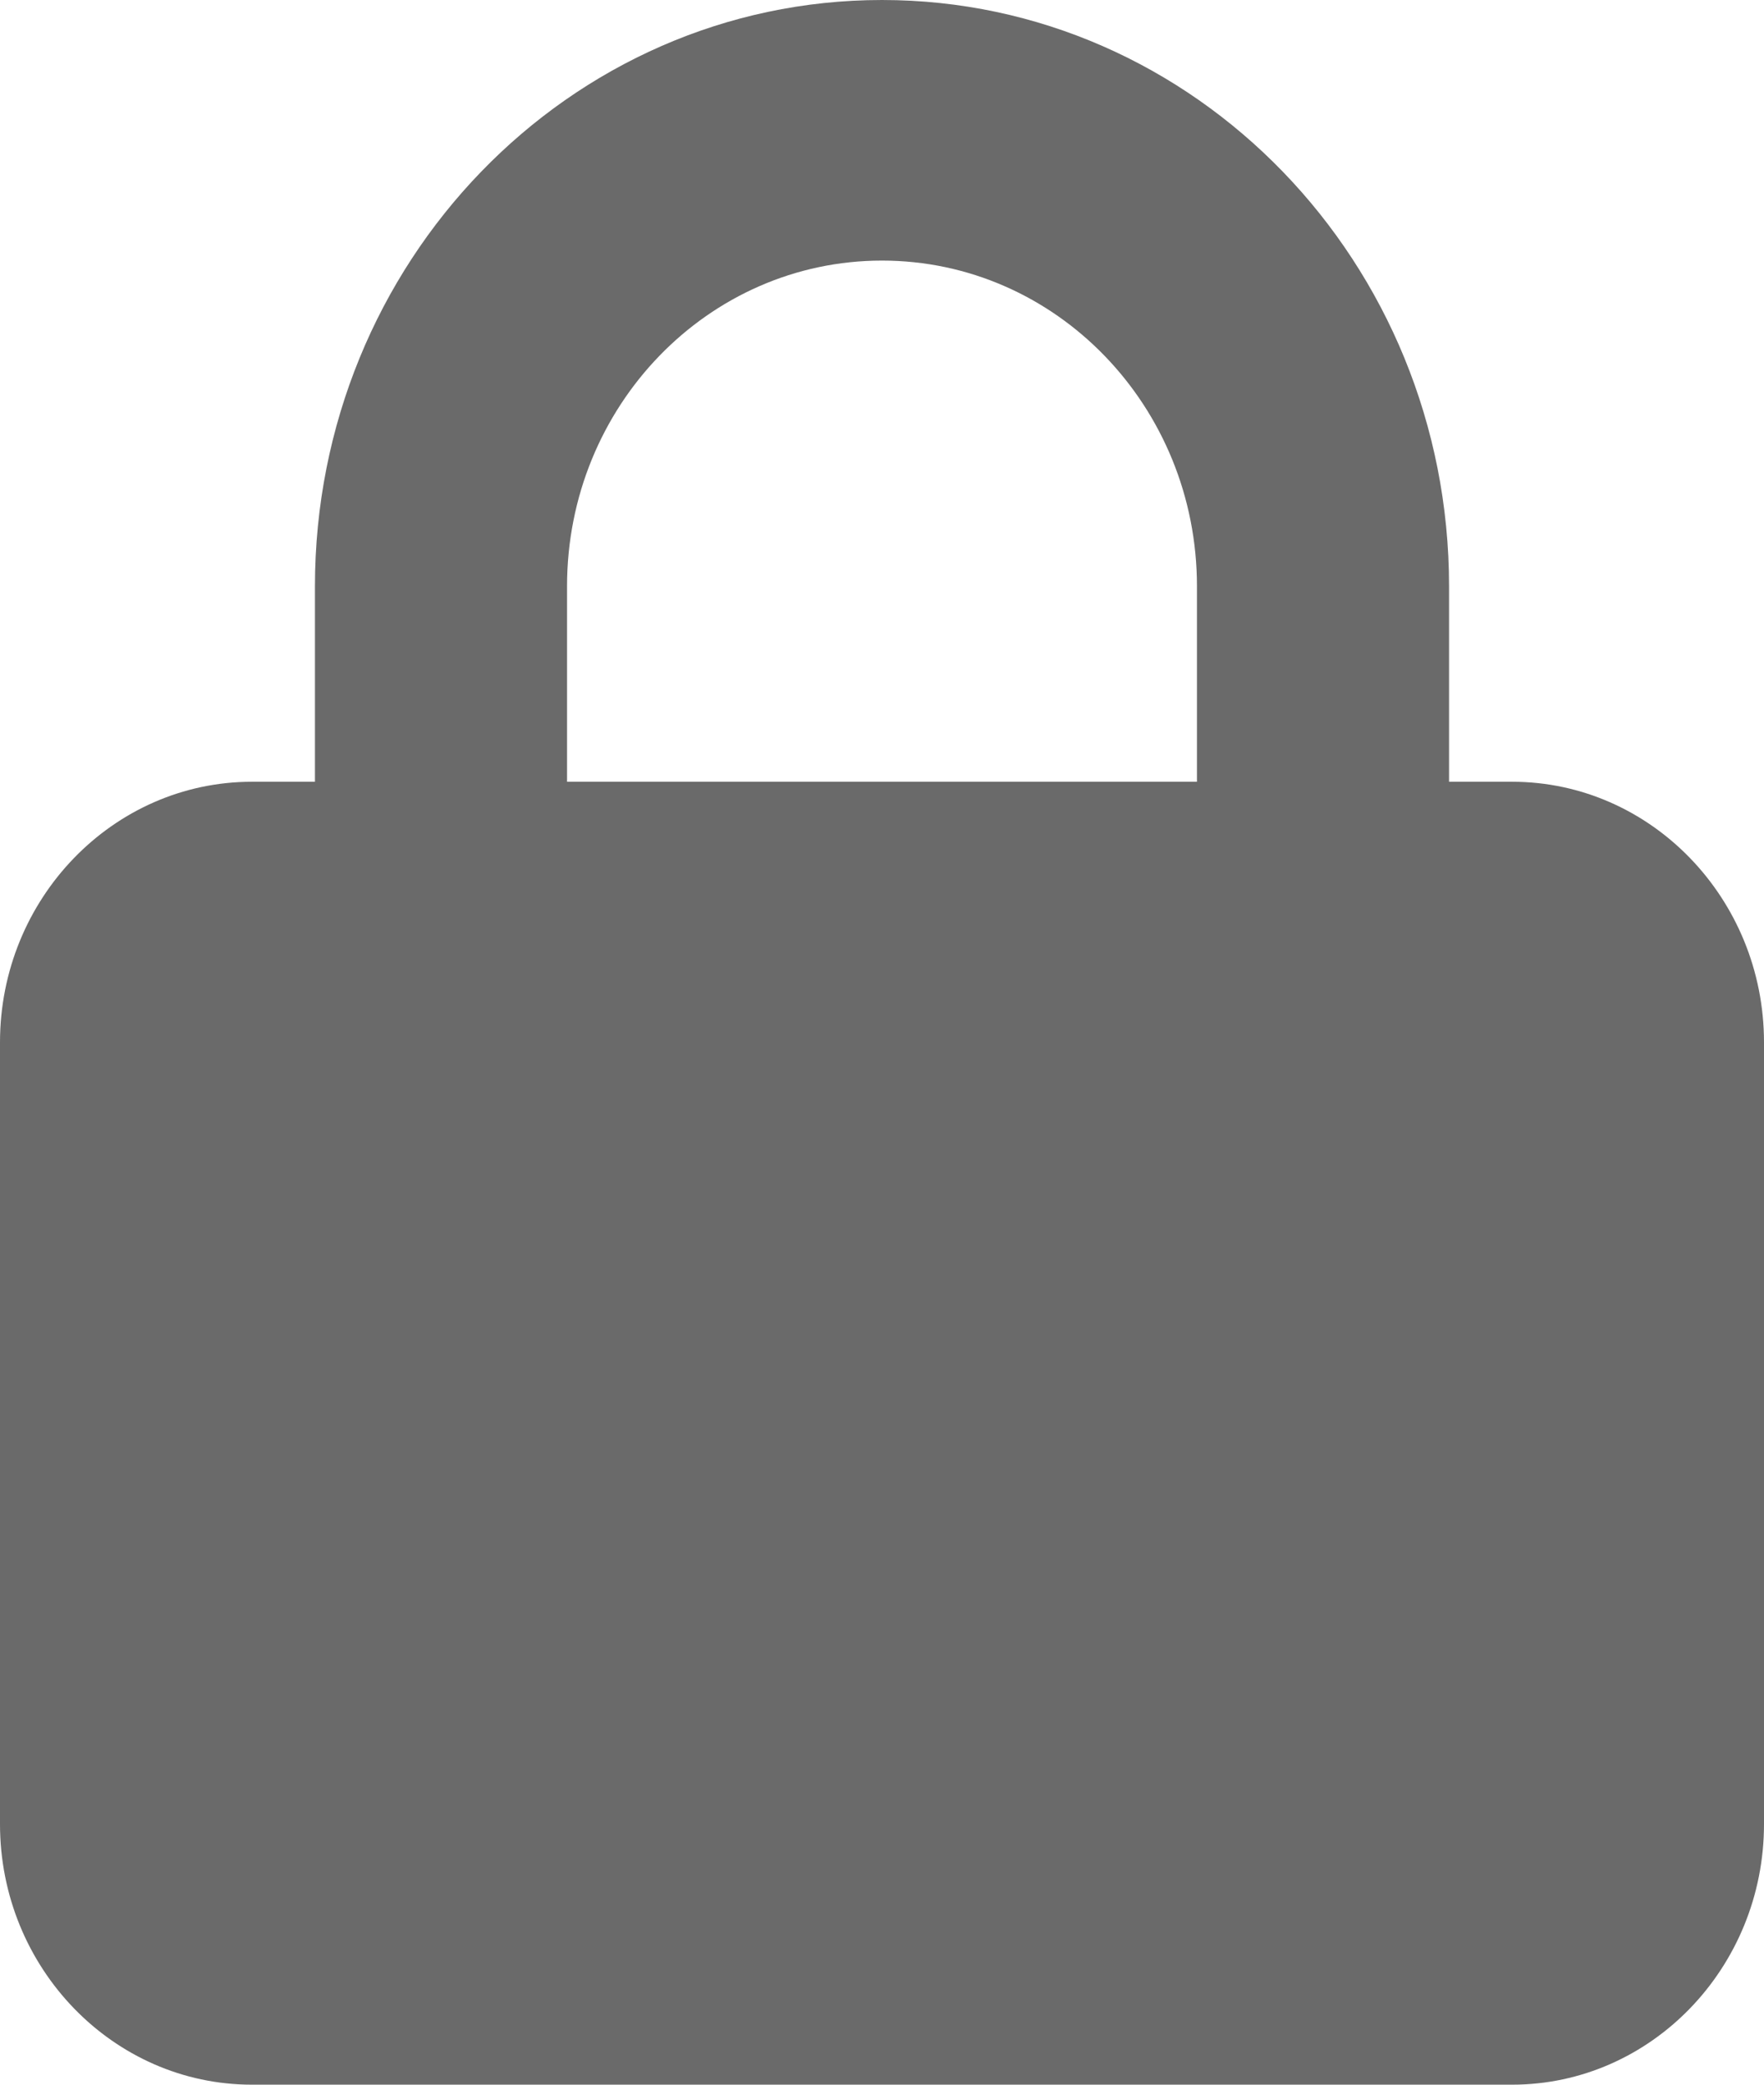 <svg width="11" height="13" viewBox="0 0 11 13" fill="none" xmlns="http://www.w3.org/2000/svg">
<path d="M3.536 3.656V4.875H7.464V3.656C7.464 2.534 6.585 1.625 5.5 1.625C4.415 1.625 3.536 2.534 3.536 3.656ZM1.964 4.875V3.656C1.964 1.638 3.548 0 5.5 0C7.452 0 9.036 1.638 9.036 3.656V4.875H9.429C10.295 4.875 11 5.604 11 6.5V11.375C11 12.271 10.295 13 9.429 13H1.571C0.705 13 0 12.271 0 11.375V6.5C0 5.604 0.705 4.875 1.571 4.875H1.964Z" fill="#6A6A6A"/>
</svg>
